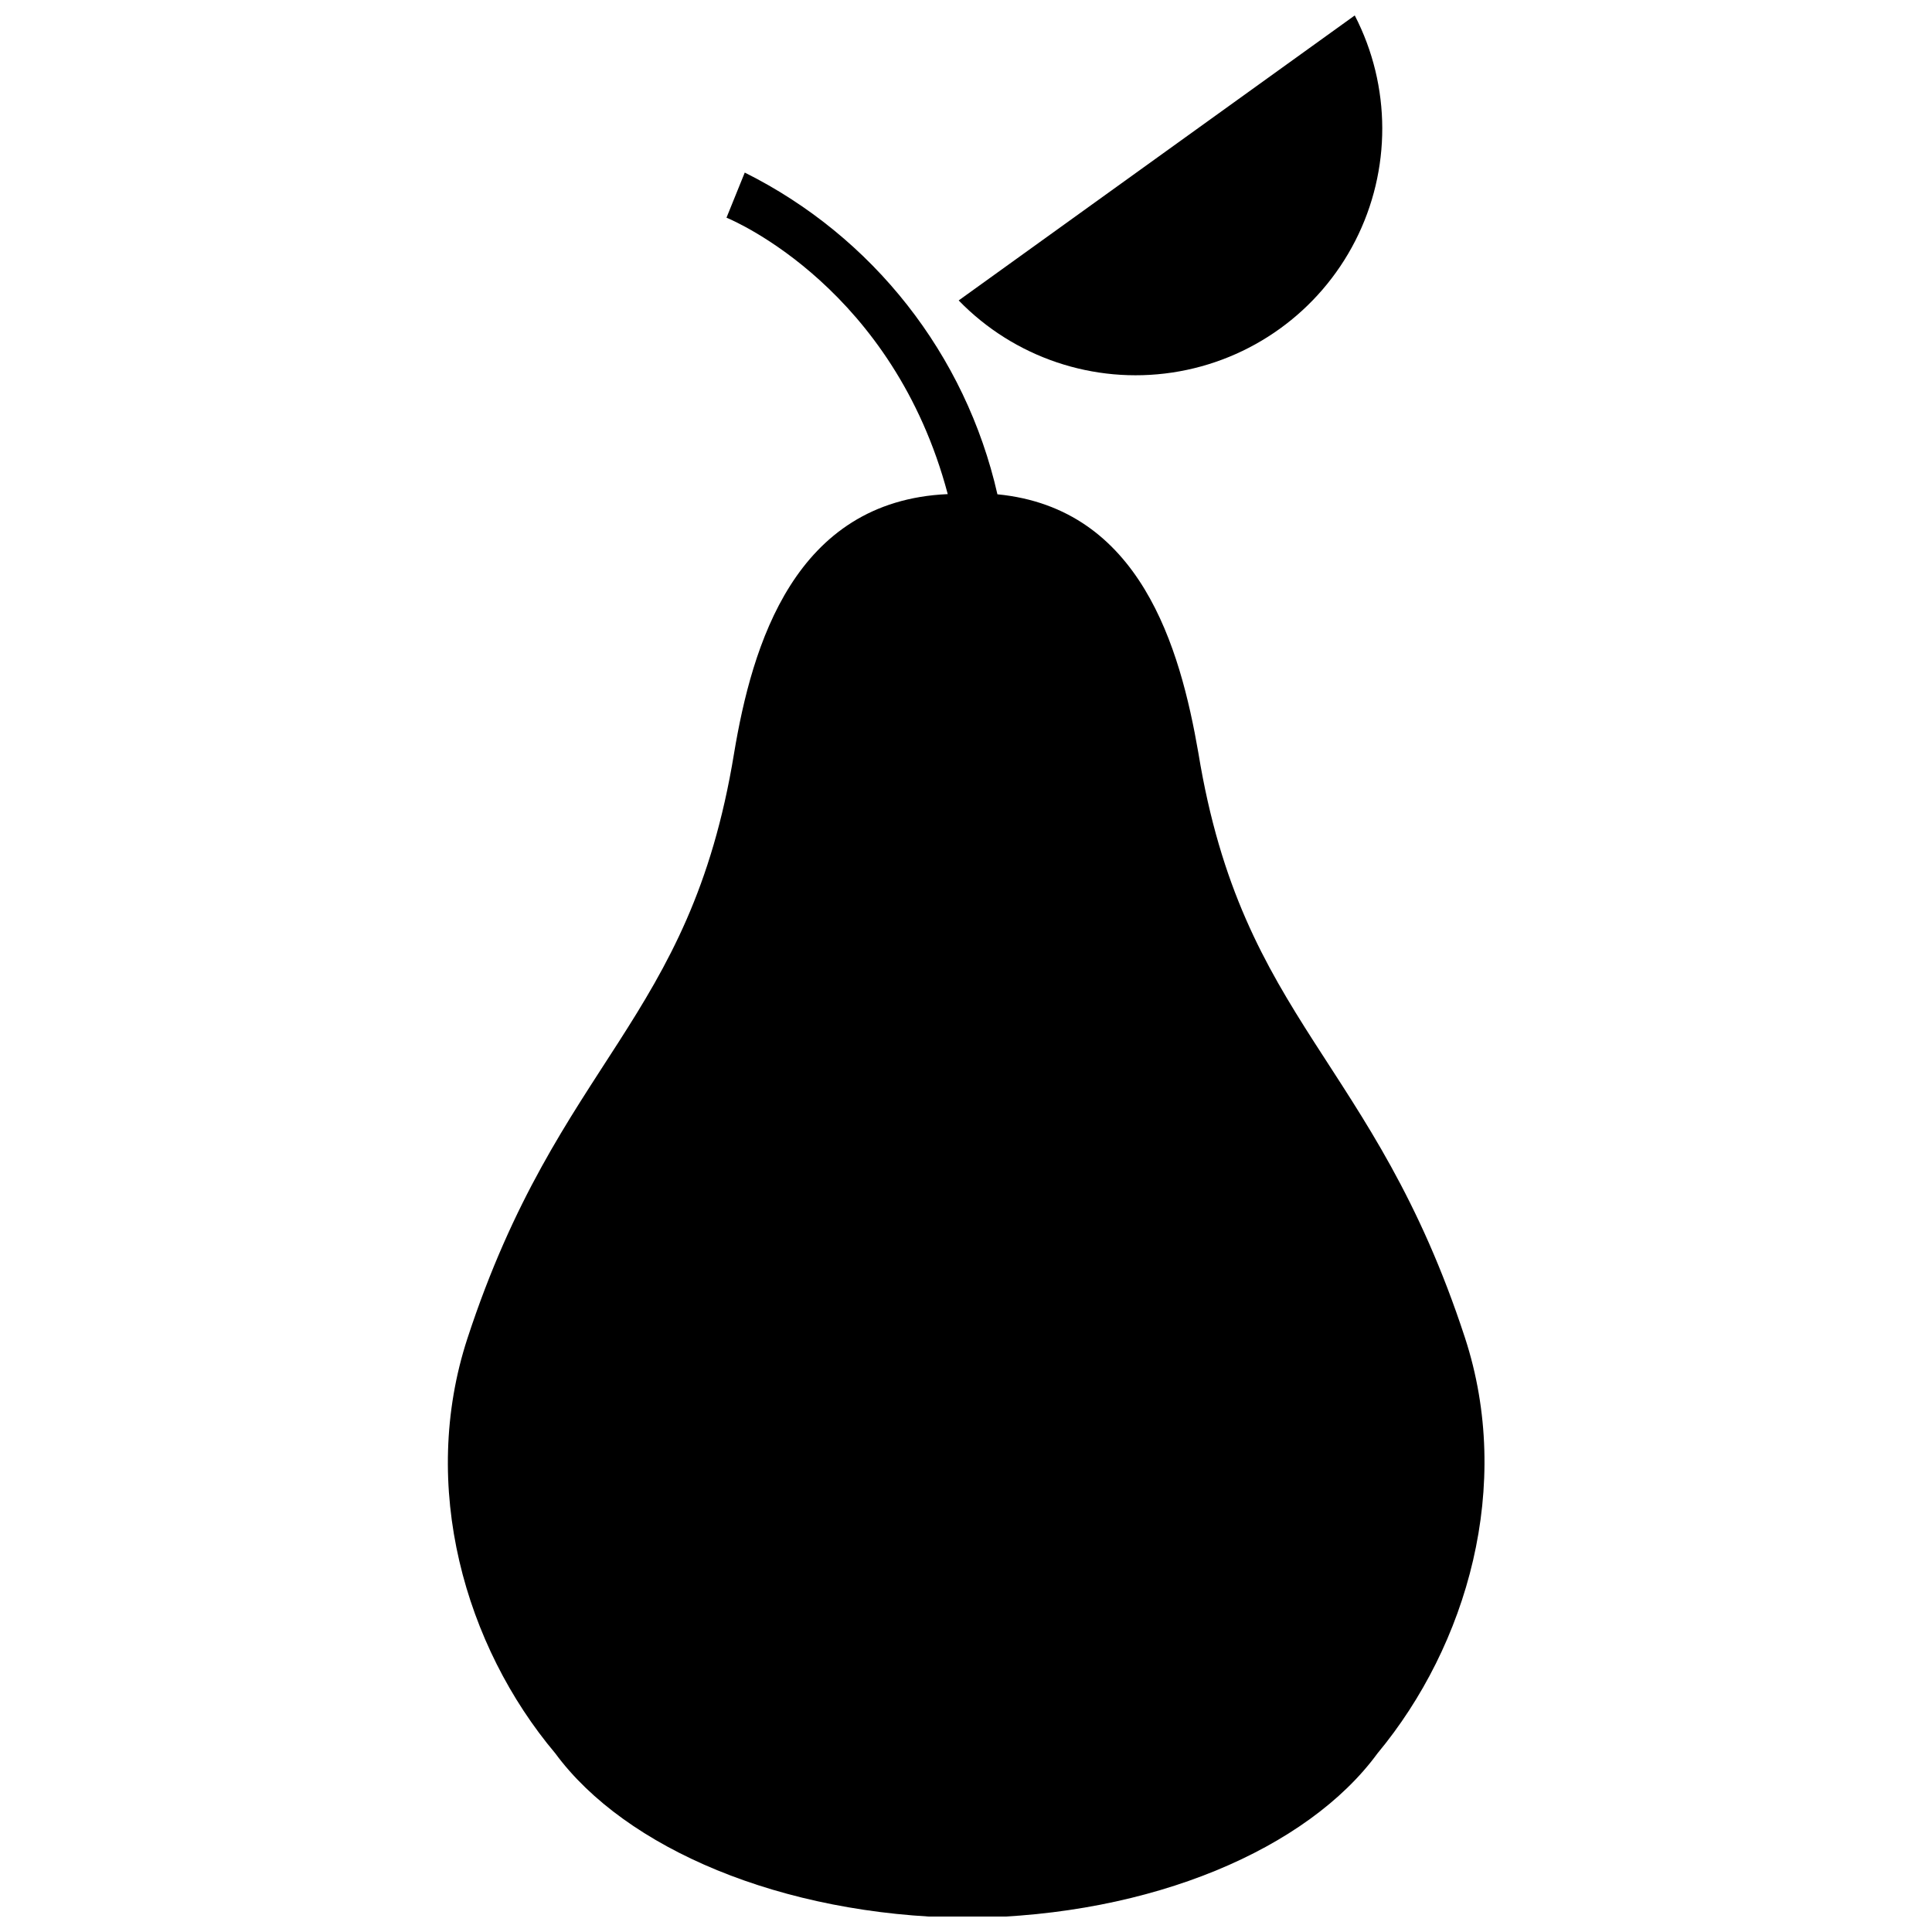 <?xml version="1.0" encoding="UTF-8"?>
<!-- Uploaded to: SVG Repo, www.svgrepo.com, Generator: SVG Repo Mixer Tools -->
<svg width="800px" height="800px" version="1.1" viewBox="144 144 512 512" xmlns="http://www.w3.org/2000/svg">
 <defs>
  <clipPath id="b">
   <path d="m262 189h276v462.9h-276z"/>
  </clipPath>
  <clipPath id="a">
   <path d="m398 148.09h113v95.906h-113z"/>
  </clipPath>
 </defs>
 <g>
  <g clip-path="url(#b)">
   <path d="m532.22 498.48c-24.207-74.027-58.922-83.371-70.637-154.93-4.84-27.984-15.395-64.875-53.258-68.555v-0.004c-8.406-37.02-32.984-68.312-66.957-85.258l-4.84 11.957c2.277 0.918 44.25 19.027 58.633 73.254-40.621 1.793-51.852 39.992-56.645 68.797-11.715 71.461-46.383 80.855-70.637 154.93-12.828 39.215-0.68 81.531 23.289 110 18.496 25.129 59.84 42.895 108.16 43.574h1.551c48.414-0.531 89.664-18.301 108.16-43.574 23.812-28.66 36.012-70.977 23.18-110.19z"/>
  </g>
  <g clip-path="url(#a)">
   <path d="m398.06 223.62c14.684 15.125 35.758 22.238 56.602 19.105 20.848-3.129 38.902-16.121 48.492-34.891 9.594-18.77 9.543-41.016-0.129-59.742z"/>
  </g>
 </g>
</svg>